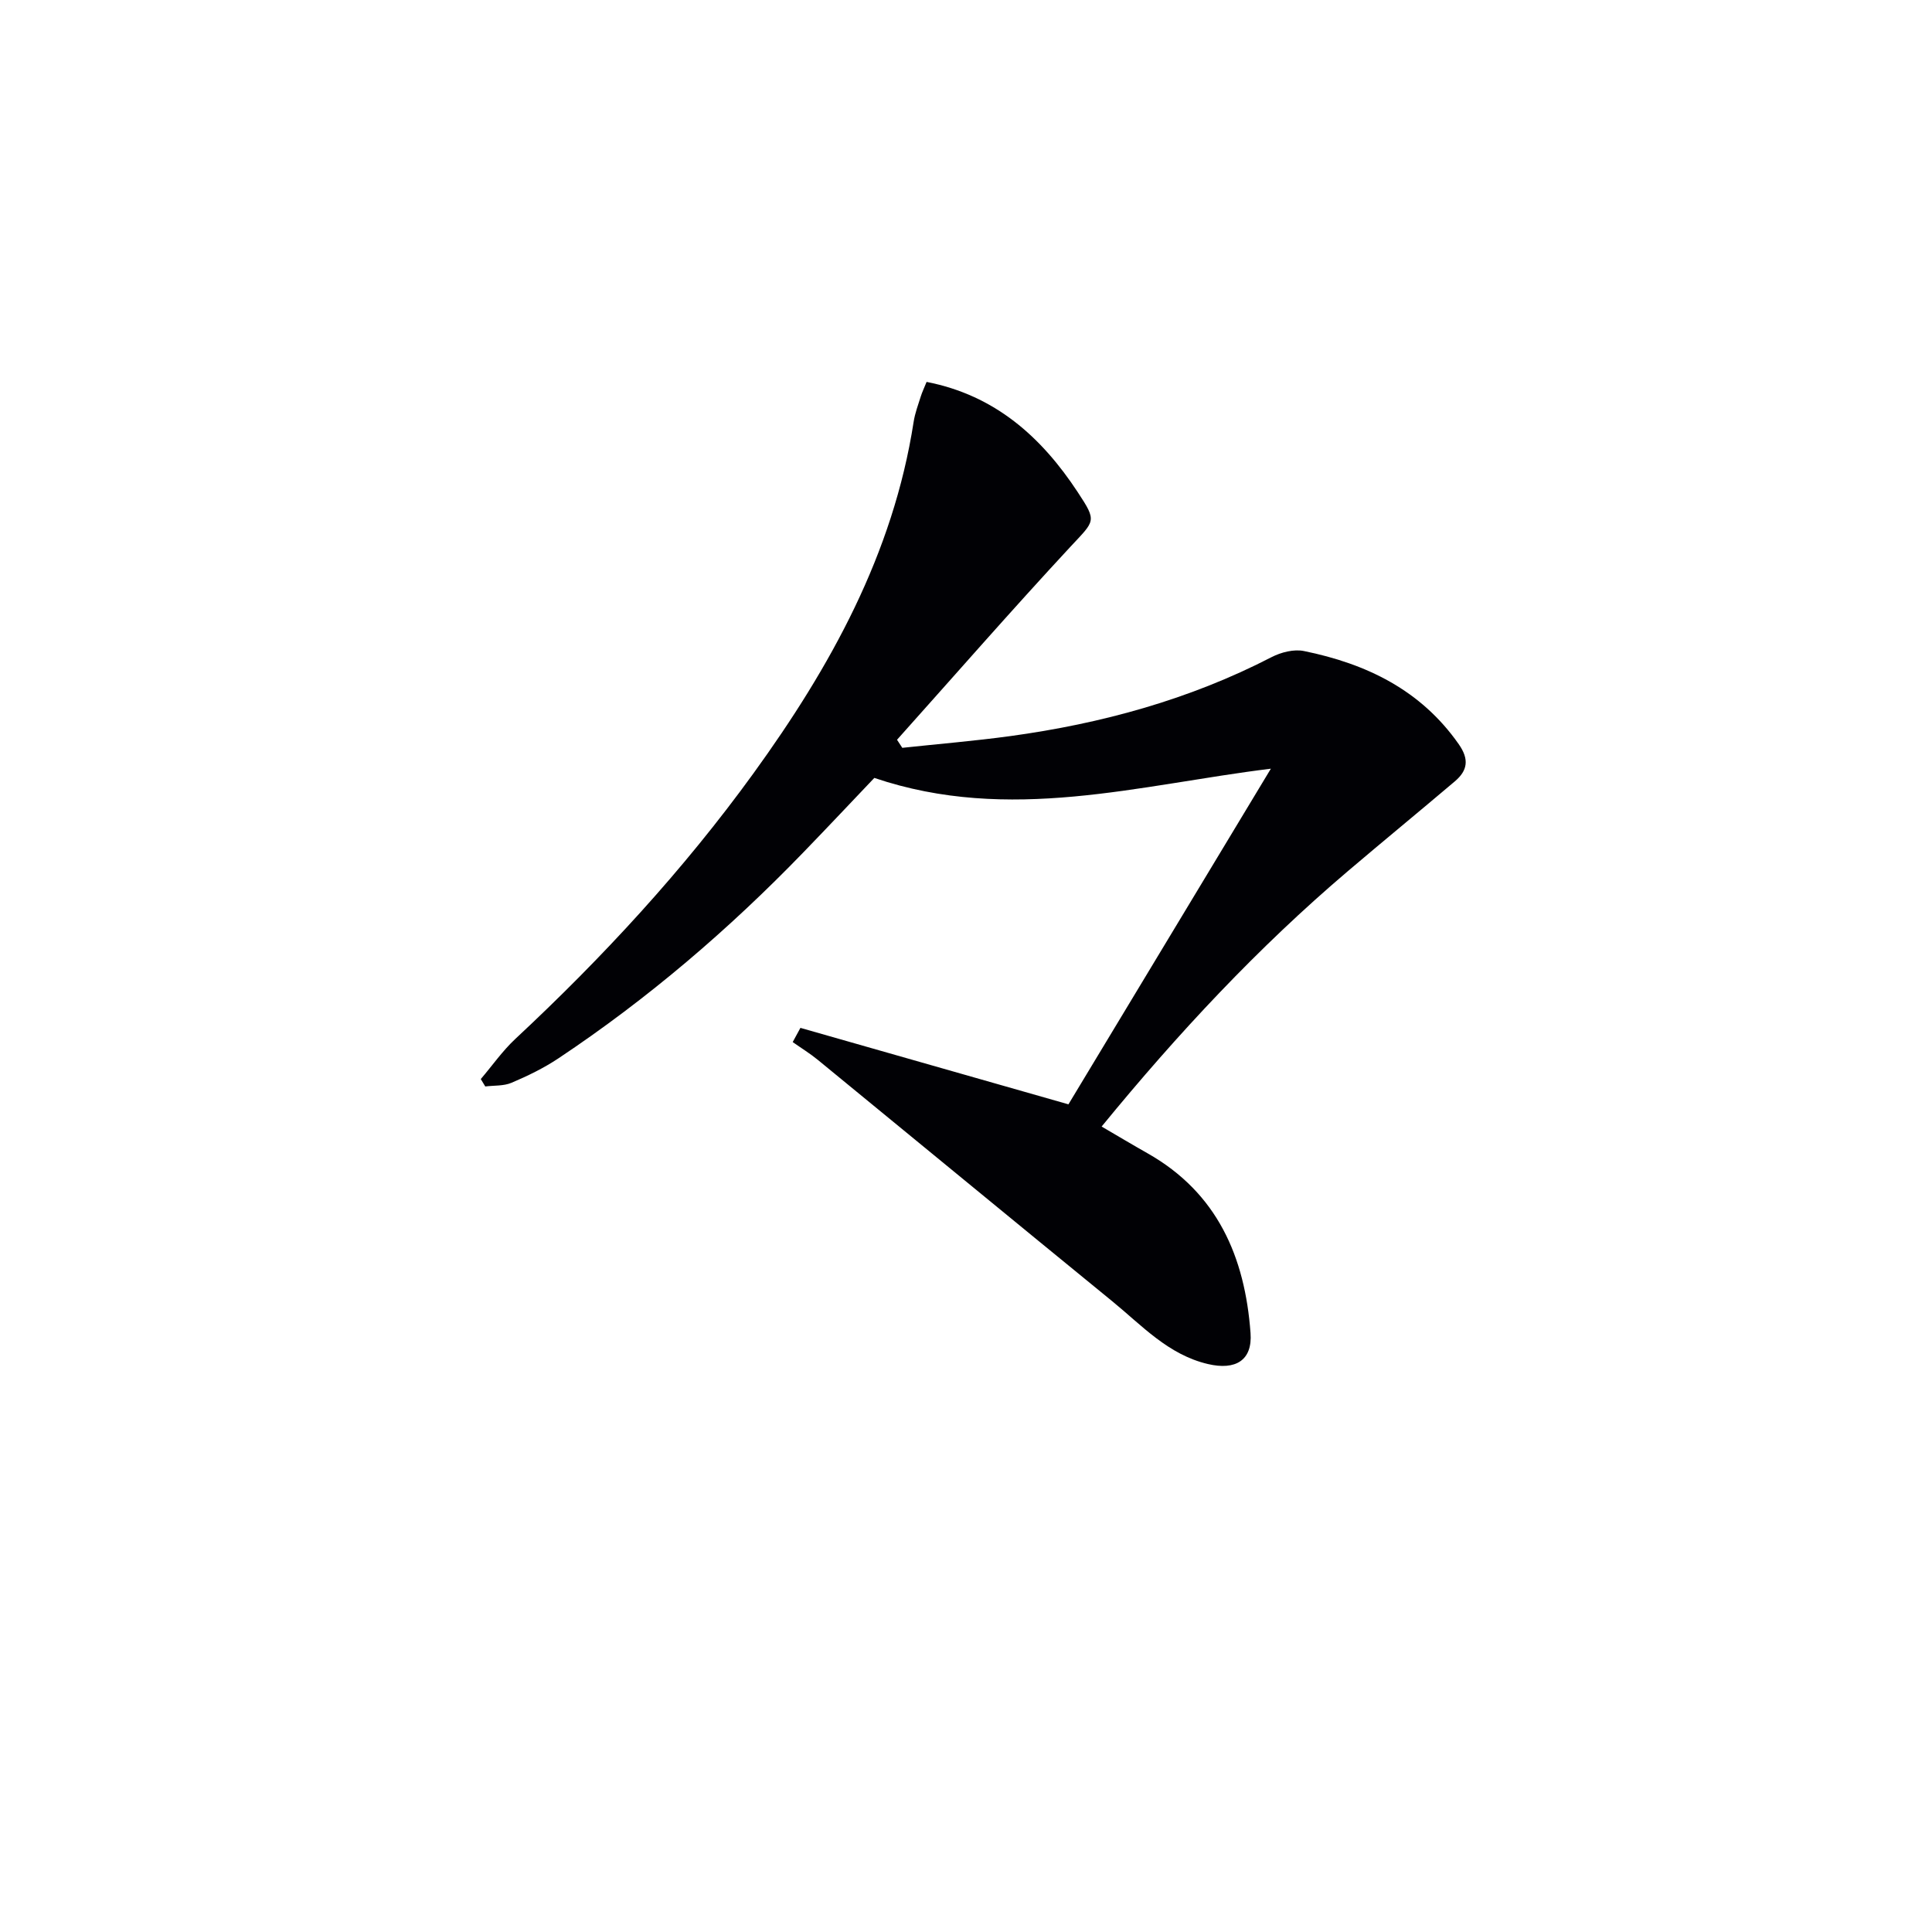 <svg enable-background="new 0 0 400 400" viewBox="0 0 400 400" xmlns="http://www.w3.org/2000/svg"><path d="m165.72 212.81c18.39 5.24 36.78 10.49 55.49 15.83 13.78-22.84 27.66-45.86 41.91-69.49-27.32 3.35-54.11 11.38-82.1 1.91-4.43 4.65-9.52 10.07-14.68 15.4-15.44 15.97-32.24 30.35-50.74 42.67-3.02 2.01-6.35 3.63-9.7 5.05-1.62.69-3.61.53-5.43.76-.31-.51-.62-1.02-.93-1.53 2.38-2.79 4.51-5.85 7.17-8.33 18.07-16.85 34.78-34.94 49.28-54.96 15.93-22 28.93-45.41 33.17-72.79.28-1.79.93-3.52 1.48-5.26.29-.92.72-1.8 1.2-3 14.16 2.76 23.78 11.39 31.31 22.85 4.02 6.11 3.55 5.81-1.53 11.28-12.18 13.12-23.96 26.62-35.9 39.96.36.56.73 1.11 1.09 1.67 7.46-.8 14.94-1.42 22.36-2.43 18.89-2.59 37.06-7.55 54.1-16.35 1.96-1.01 4.62-1.69 6.7-1.26 12.91 2.63 24.19 8.05 32.05 19.29 2.2 3.14 1.83 5.45-.81 7.69-7.36 6.24-14.82 12.36-22.17 18.61-18.57 15.79-35.13 33.52-50.96 52.86 3.34 1.95 6.4 3.78 9.51 5.54 14.47 8.19 20.17 21.49 21.32 37.21.42 5.67-3.1 7.76-8.82 6.42-8.23-1.93-13.67-7.99-19.8-12.99-20.37-16.63-40.66-33.35-61-50.01-1.63-1.33-3.44-2.44-5.17-3.66.53-.98 1.07-1.96 1.6-2.94z" fill="#010105"/></svg>